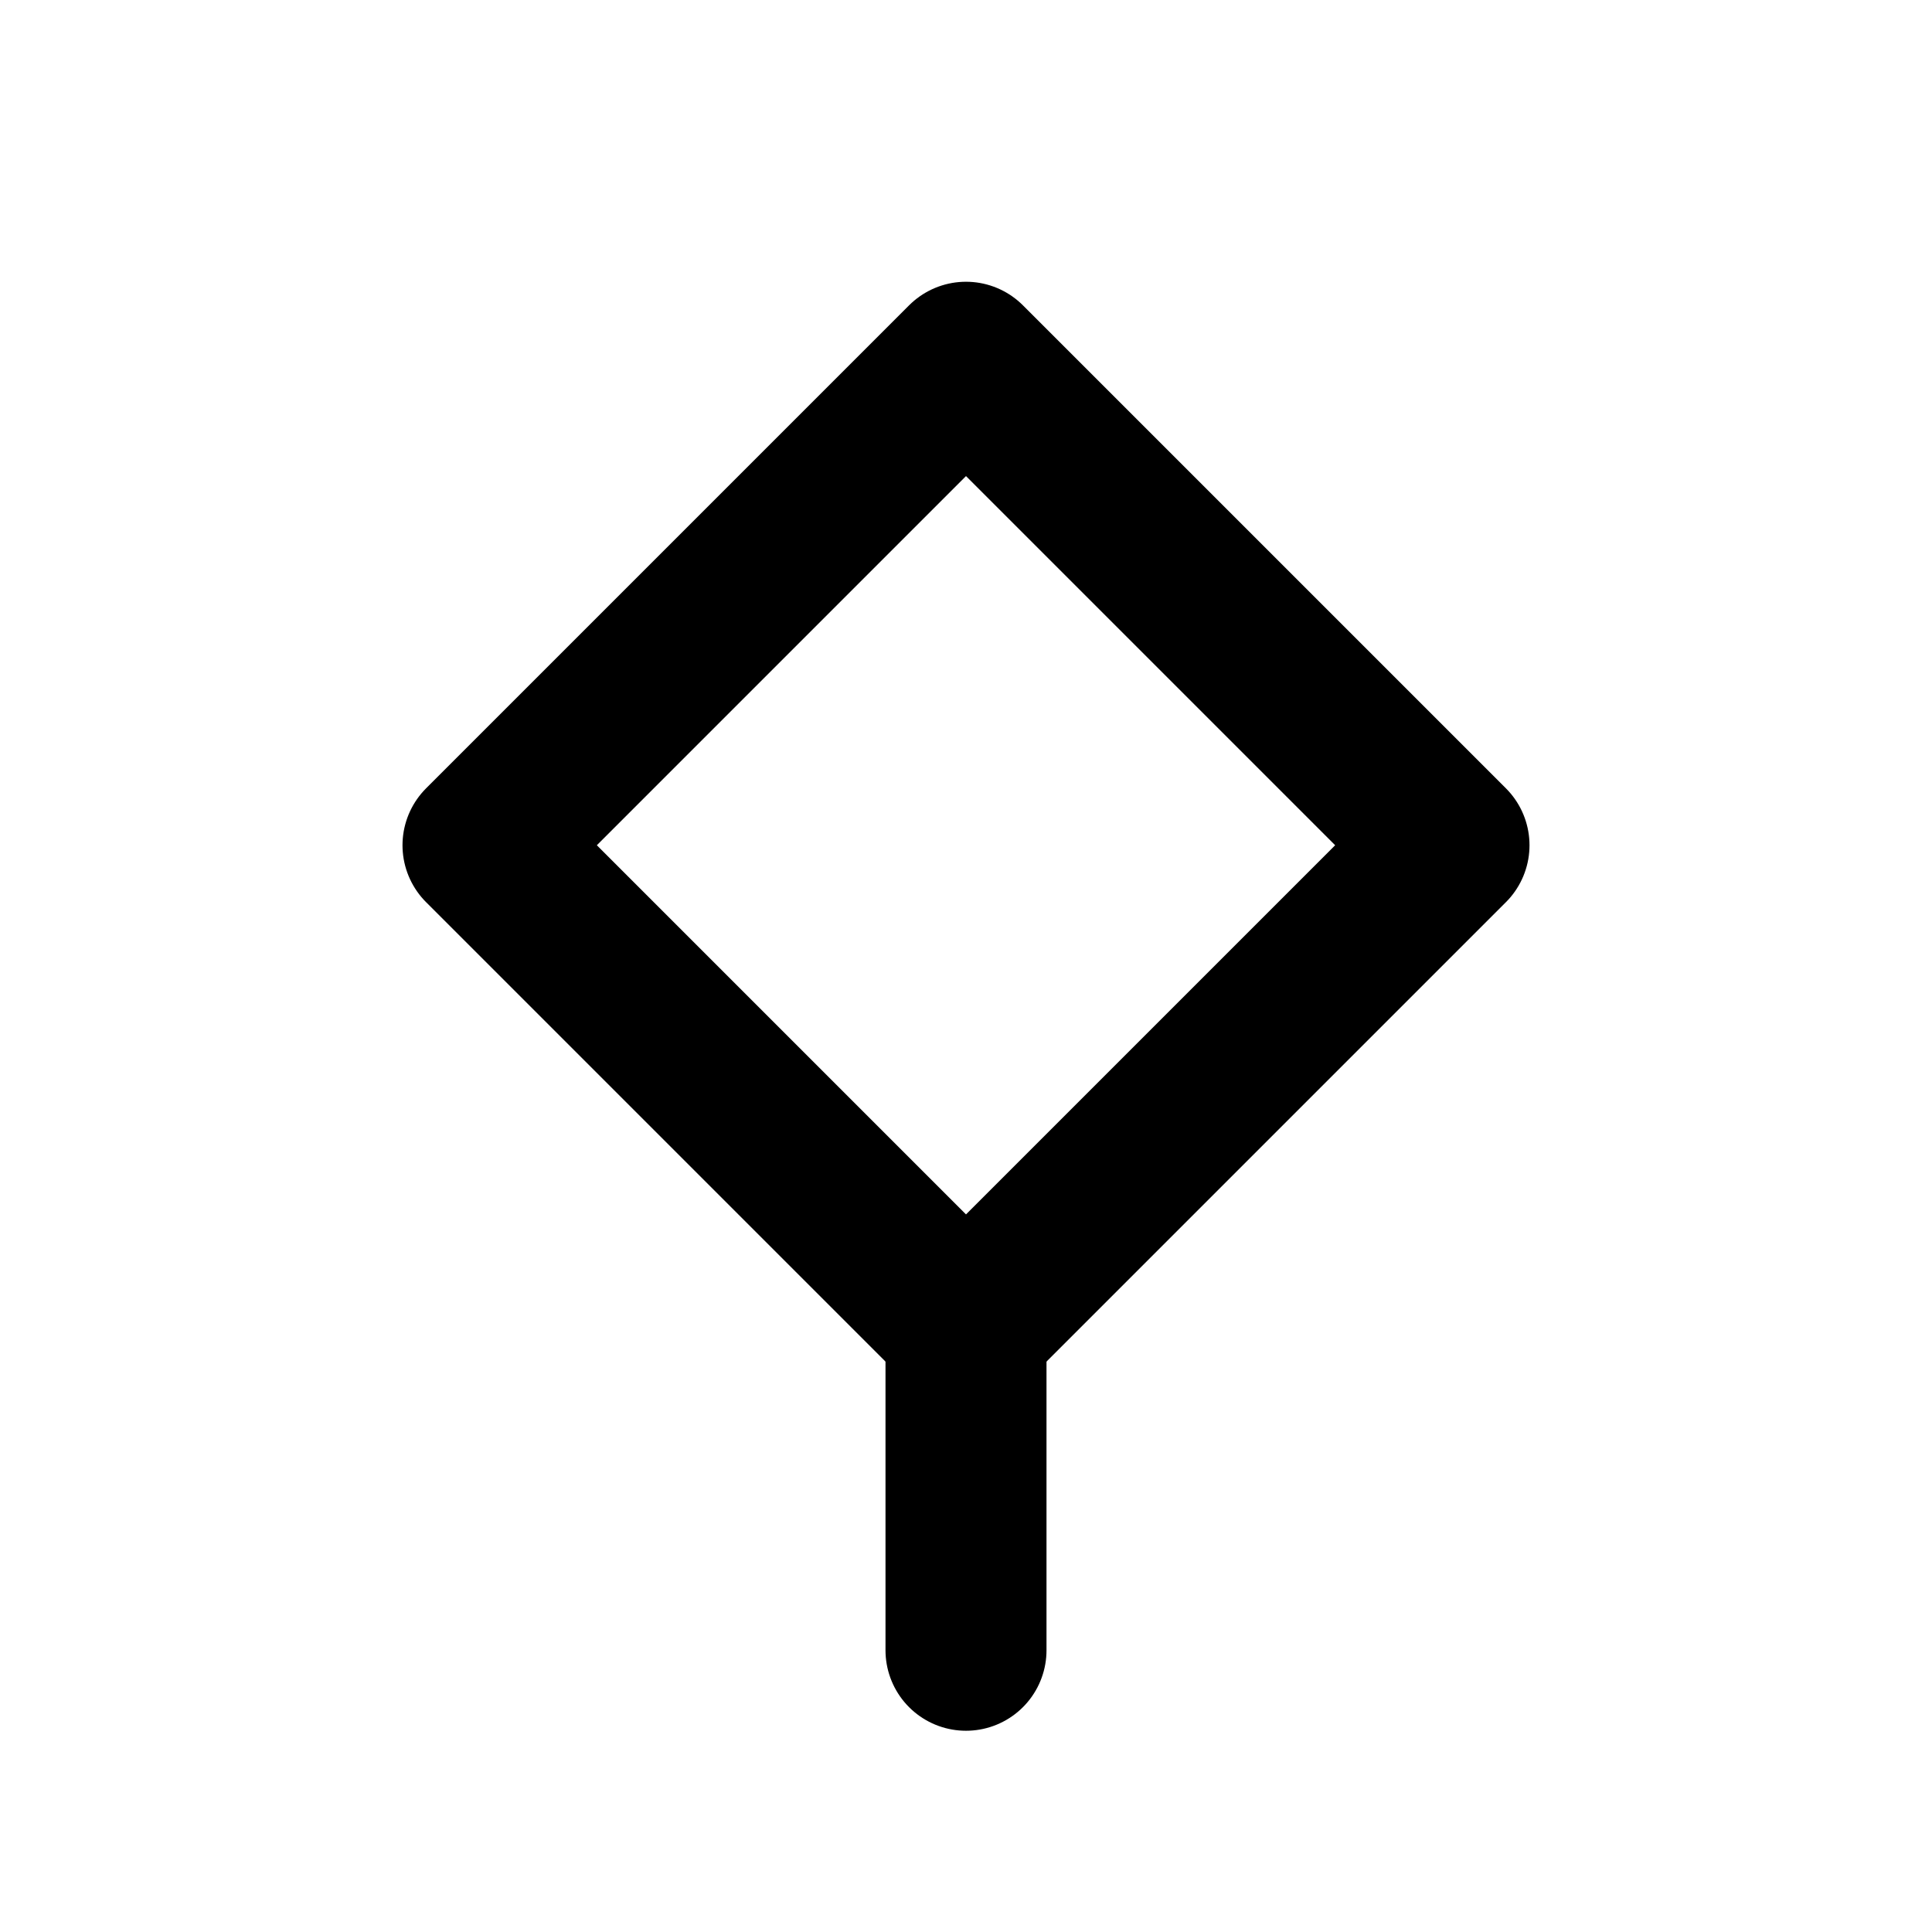 <svg aria-hidden="true" height="24" width="24" viewBox="0 0 24 24" xmlns="http://www.w3.org/2000/svg">
  <path stroke-linejoin="round" stroke-width="2" stroke="currentColor" fill="none" d="M12 4.5l6 6-6 6-6-6 6-6z"></path>
  <path stroke-linecap="round" stroke-width="2" stroke="currentColor" fill="none" d="M12 16.5v4"></path>
</svg>
